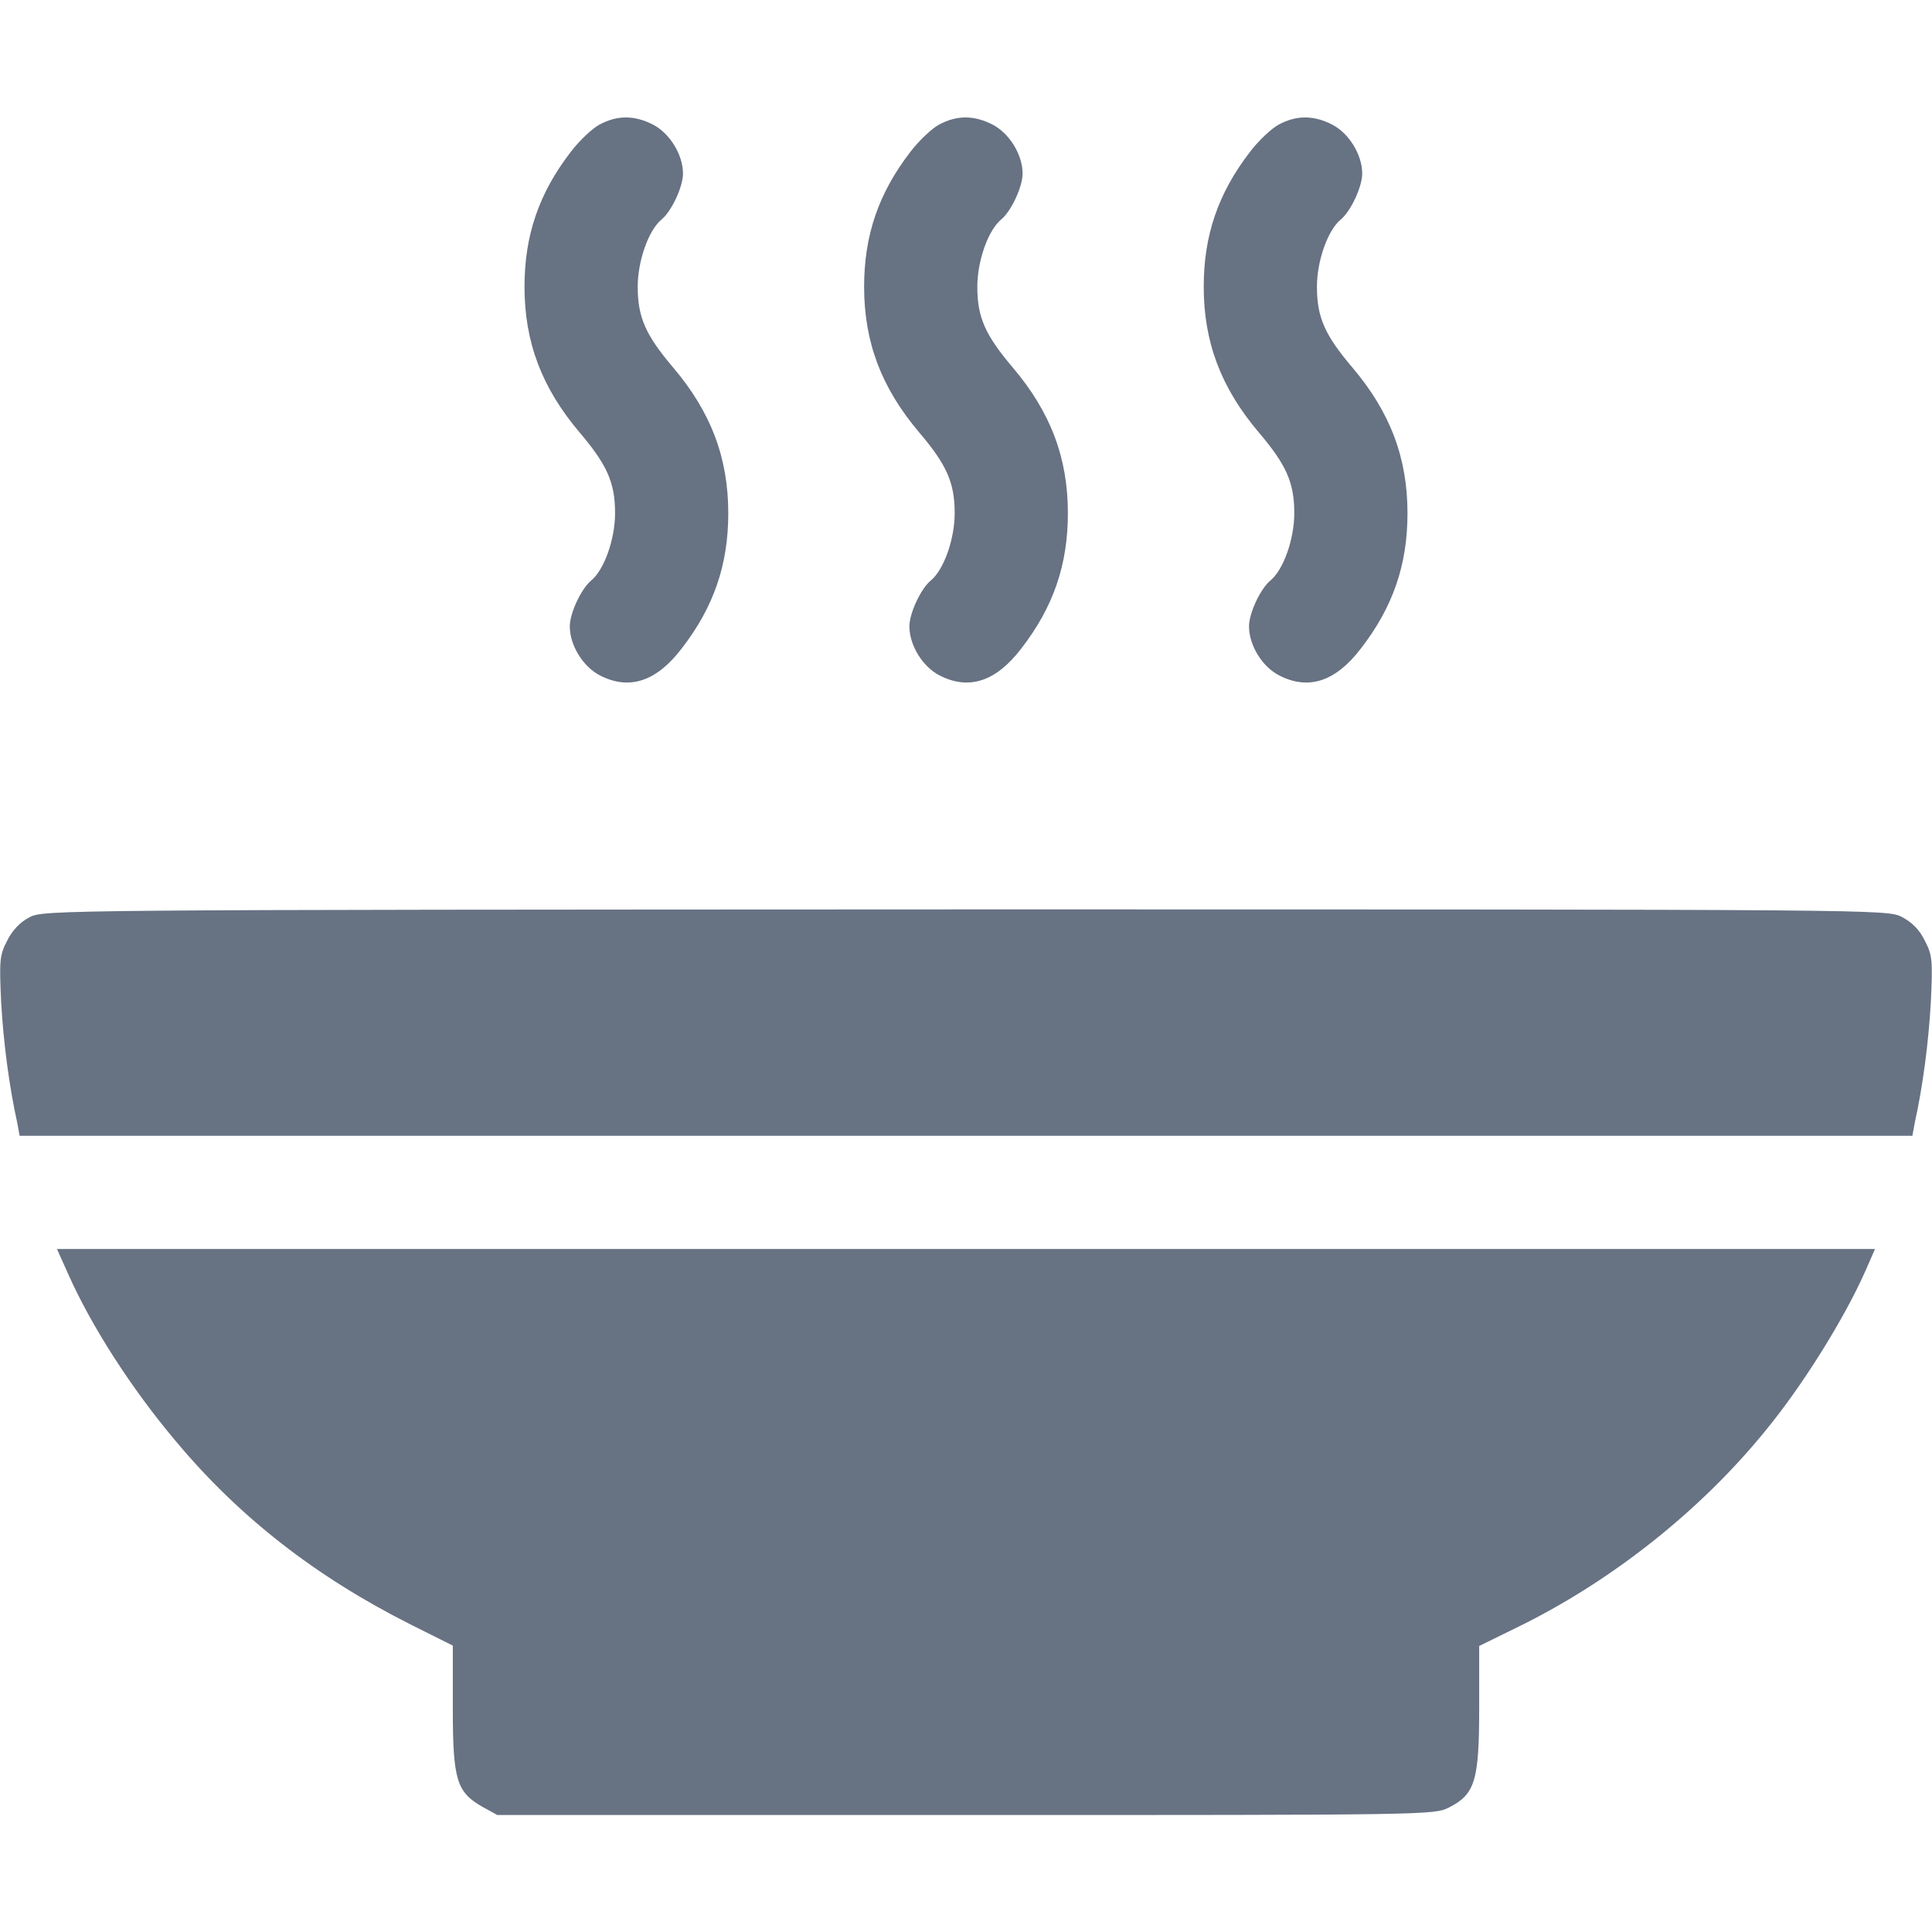 <?xml version="1.0" standalone="no"?>
<!DOCTYPE svg PUBLIC "-//W3C//DTD SVG 20010904//EN"
 "http://www.w3.org/TR/2001/REC-SVG-20010904/DTD/svg10.dtd">
<svg version="1.0" xmlns="http://www.w3.org/2000/svg"
 width="512pt" height="512pt" viewBox="0 0 512 512"
 preserveAspectRatio="xMidYMid meet">

<g transform="translate(0,512) scale(0.1,-0.1)"
fill="#677283" stroke="none">
<path d="M1589 4790 c-19 -10 -54 -43 -76 -72 -85 -110 -123 -222 -123 -358 0
-147 46 -268 146 -386 73 -86 94 -133 94 -214 0 -69 -29 -151 -64 -179 -26
-22 -56 -86 -56 -121 0 -50 35 -107 80 -130 78 -40 150 -16 217 72 85 110 123
222 123 358 0 147 -46 268 -146 386 -73 86 -94 133 -94 214 0 69 29 151 64
179 26 22 56 86 56 121 0 50 -35 107 -80 130 -49 25 -94 25 -141 0z"/>
<path d="M2489 4790 c-19 -10 -54 -43 -76 -72 -85 -110 -123 -222 -123 -358 0
-147 46 -268 146 -386 73 -86 94 -133 94 -214 0 -69 -29 -151 -64 -179 -26
-22 -56 -86 -56 -121 0 -50 35 -107 80 -130 78 -40 150 -16 217 72 85 110 123
222 123 358 0 147 -46 268 -146 386 -73 86 -94 133 -94 214 0 69 29 151 64
179 26 22 56 86 56 121 0 50 -35 107 -80 130 -49 25 -94 25 -141 0z"/>
<path d="M3389 4790 c-19 -10 -54 -43 -76 -72 -85 -110 -123 -222 -123 -358 0
-147 46 -268 146 -386 73 -86 94 -133 94 -214 0 -69 -29 -151 -64 -179 -26
-22 -56 -86 -56 -121 0 -50 35 -107 80 -130 78 -40 150 -16 217 72 85 110 123
222 123 358 0 147 -46 268 -146 386 -73 86 -94 133 -94 214 0 69 29 151 64
179 26 22 56 86 56 121 0 50 -35 107 -80 130 -49 25 -94 25 -141 0z"/>
<path d="M78 2689 c-24 -12 -46 -35 -59 -62 -20 -38 -21 -52 -16 -162 6 -106
21 -223 43 -322 l6 -33 2508 0 2508 0 6 33 c22 99 37 216 43 322 5 110 4 124
-16 162 -14 29 -34 49 -61 63 -39 20 -53 20 -2482 20 -2413 -1 -2443 -1 -2480
-21z"/>
<path d="M181 1743 c62 -139 167 -302 283 -440 169 -203 372 -361 624 -488
l112 -56 0 -165 c0 -191 10 -223 78 -262 l40 -22 1241 0 c1225 0 1242 0 1281
20 69 35 80 71 80 264 l0 164 106 52 c246 121 481 307 653 519 98 119 209 297
265 424 l25 57 -2409 0 -2409 0 30 -67z"/>
</g>
</svg>
